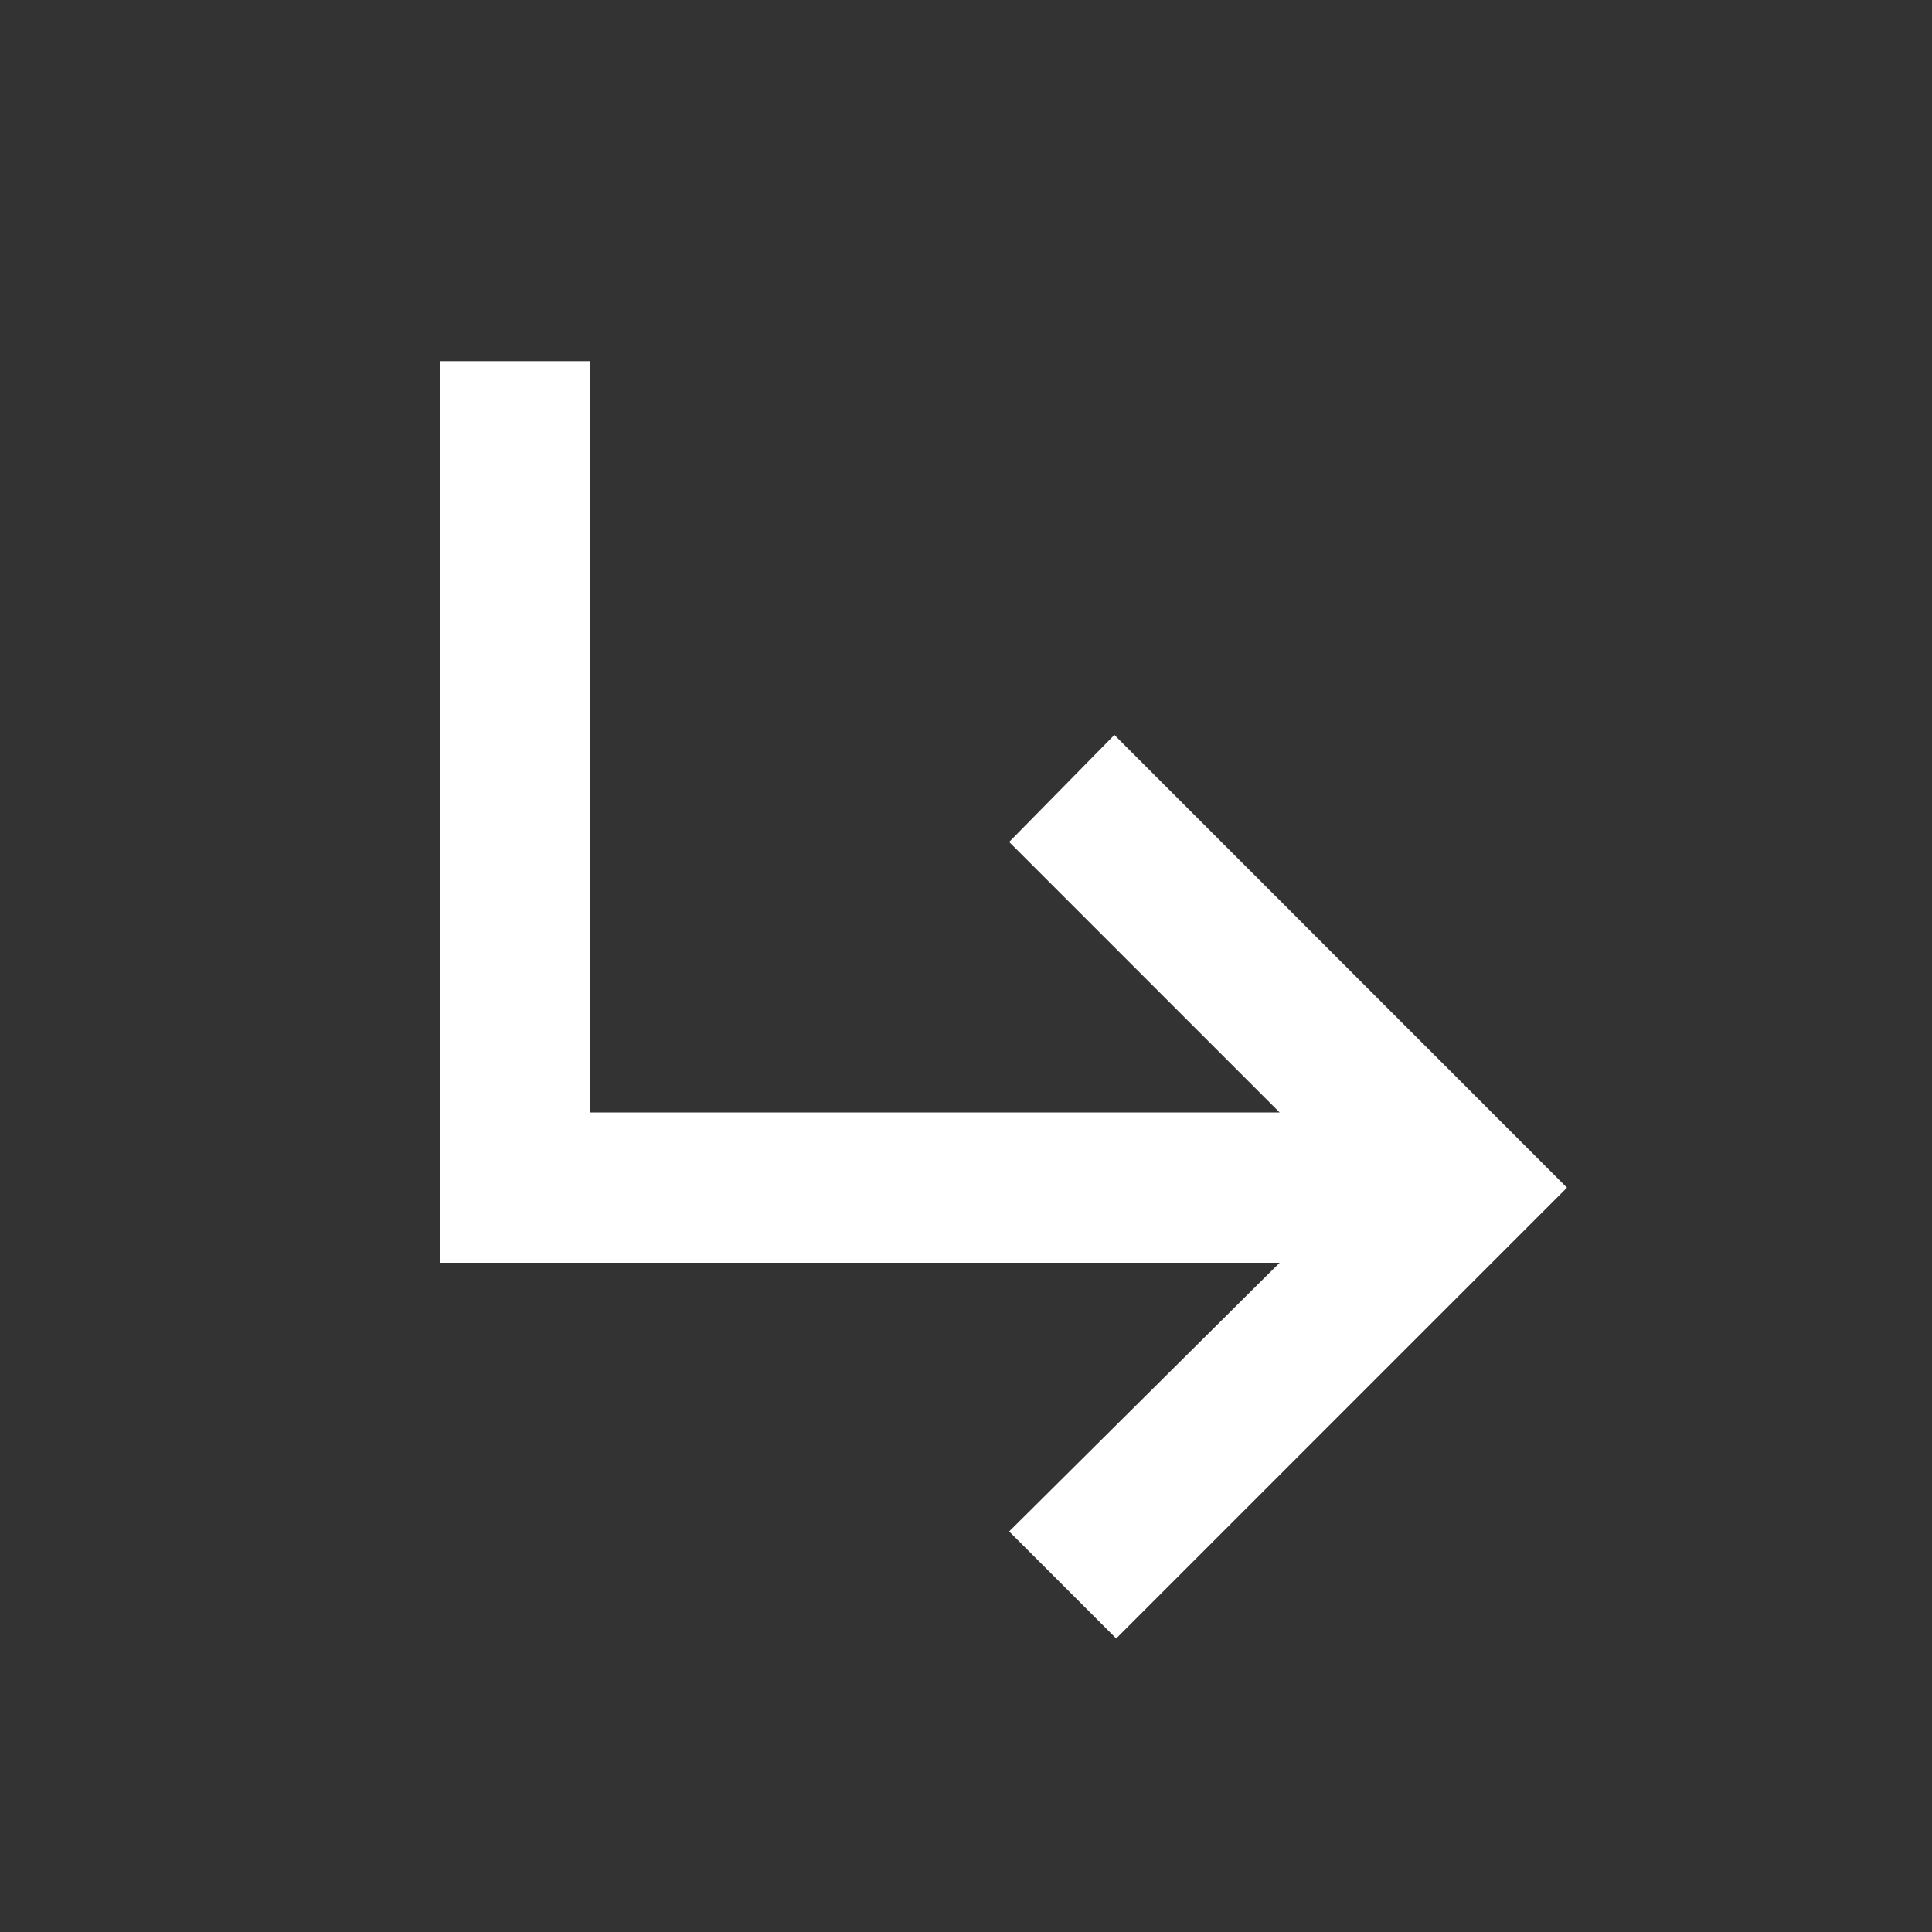 <svg width="15" height="15" viewBox="0 0 15 15" fill="none" xmlns="http://www.w3.org/2000/svg">
<rect x="0" y="0" width="15" height="15" fill="#333333" stroke="none"/>
<mask id="mask0_3_11298" style="mask-type:alpha" maskUnits="userSpaceOnUse" x="0" y="0" width="15" height="15">
<rect x="0.5" y="0.471" width="14" height="14" fill="#D9D9D9"/>
</mask>
<g mask="url(#mask0_3_11298)">
<path d="M8.666 12.721L7.835 11.89L9.935 9.804H3.416V2.804H4.583V8.637H9.935L7.835 6.537L8.652 5.706L12.166 9.221L8.666 12.721Z" fill="white"/>
</g>
</svg>
